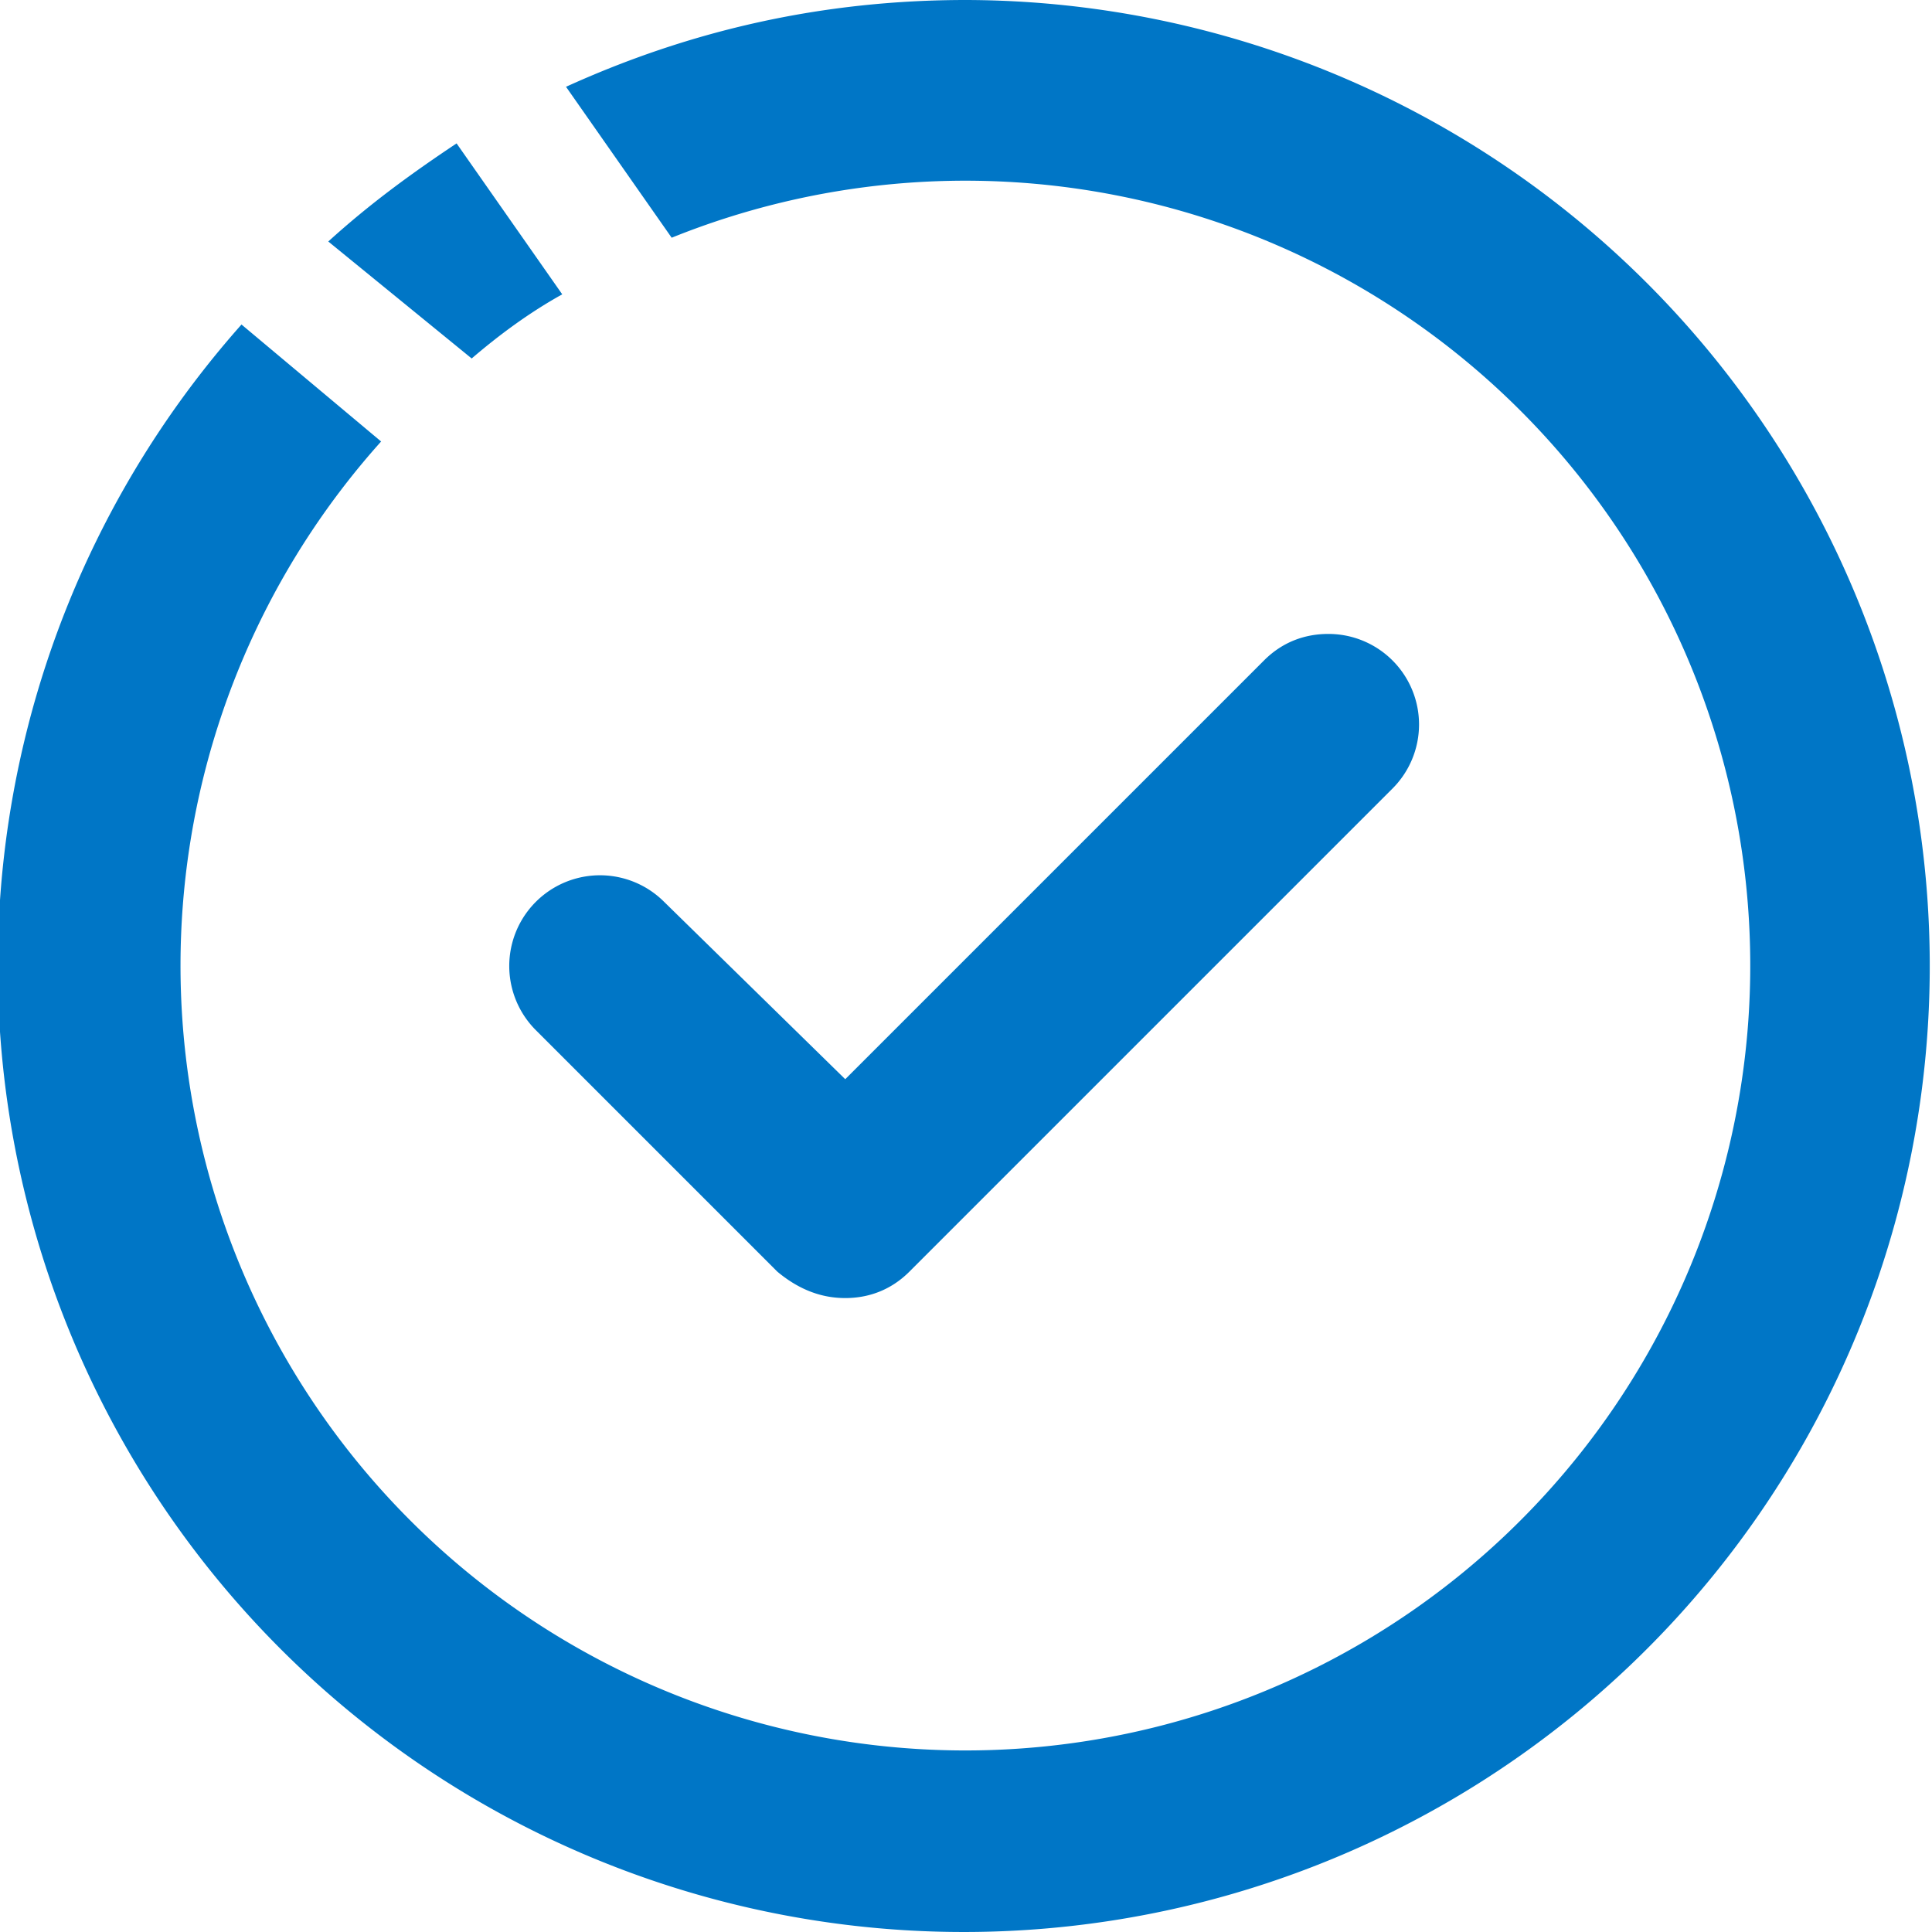 <svg xmlns="http://www.w3.org/2000/svg" viewBox="0 0 512 512">
  <path fill="#0076C6" d="M256 0c-38 0-73 8-106 23l28 40a208 208 0 1 1-77 54L64 86A256 256 0 1 0 256 0zM121 38c-12 8-23 16-34 26l38 31c7-6 15-12 24-17l-28-40zm231 130c-6 0-12 2-17 7L224 286l-48-47a24 24 0 1 0-34 34l64 64c6 5 12 7 18 7s12-2 17-7l128-128a24 24 0 0 0-17-41z"/>
</svg>
